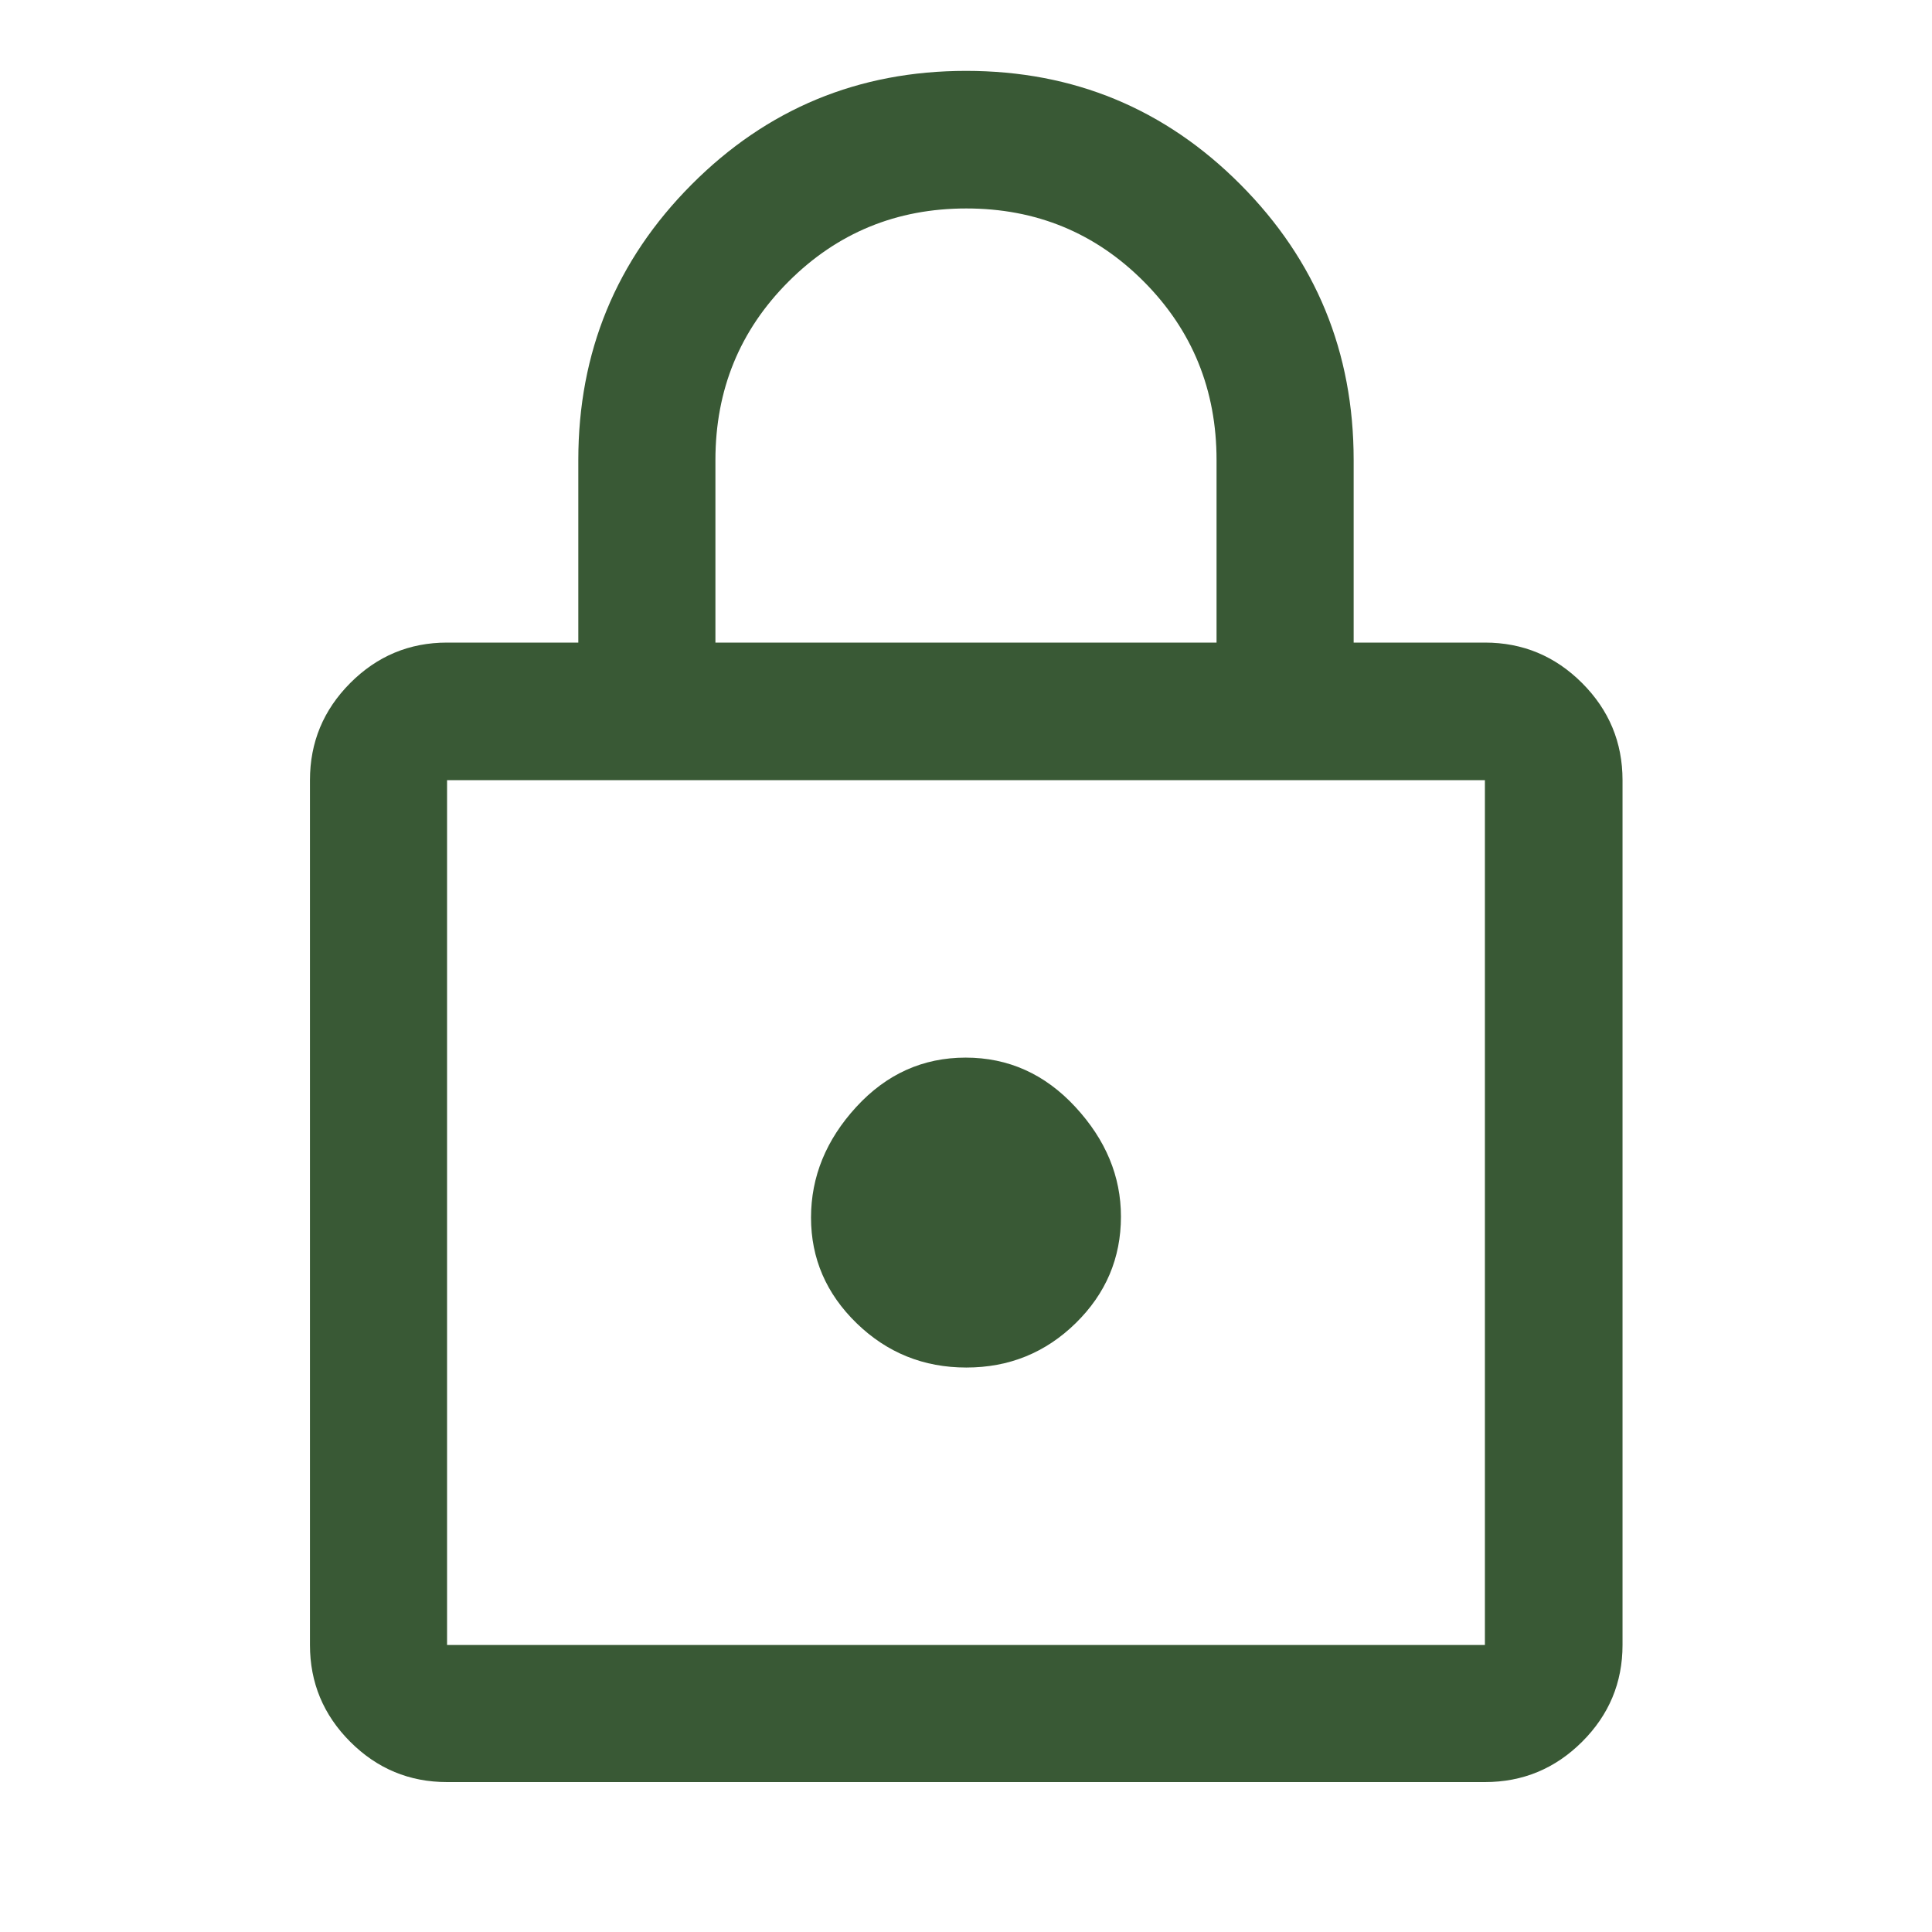 <svg width="60" height="60" viewBox="0 0 60 60" fill="none" xmlns="http://www.w3.org/2000/svg">
<path d="M13.884 55.344C12.713 55.344 11.711 54.927 10.877 54.093C10.043 53.259 9.626 52.256 9.626 51.086V24.229C9.626 23.054 10.043 22.049 10.877 21.212C11.711 20.375 12.713 19.956 13.884 19.956H17.96V14.286C17.96 10.937 19.133 8.086 21.477 5.732C23.821 3.378 26.663 2.201 30.003 2.201C33.342 2.201 36.183 3.378 38.525 5.732C40.868 8.086 42.039 10.937 42.039 14.286V19.956H46.115C47.29 19.956 48.296 20.375 49.133 21.212C49.97 22.049 50.389 23.054 50.389 24.229V51.086C50.389 52.256 49.97 53.259 49.133 54.093C48.296 54.927 47.29 55.344 46.115 55.344H13.884ZM13.884 51.086H46.115V24.229H13.884V51.086ZM30.01 42.47C31.337 42.47 32.468 42.011 33.406 41.093C34.343 40.175 34.812 39.072 34.812 37.782C34.812 36.532 34.34 35.397 33.395 34.376C32.451 33.355 31.315 32.845 29.989 32.845C28.663 32.845 27.531 33.355 26.593 34.376C25.656 35.397 25.187 36.543 25.187 37.814C25.187 39.084 25.66 40.178 26.604 41.095C27.549 42.012 28.684 42.47 30.01 42.47ZM22.218 19.956H37.781V14.289C37.781 12.106 37.028 10.258 35.522 8.744C34.015 7.231 32.178 6.474 30.01 6.474C27.843 6.474 26.002 7.231 24.489 8.744C22.975 10.258 22.218 12.106 22.218 14.289V19.956Z" fill="#395935"/>
</svg>
